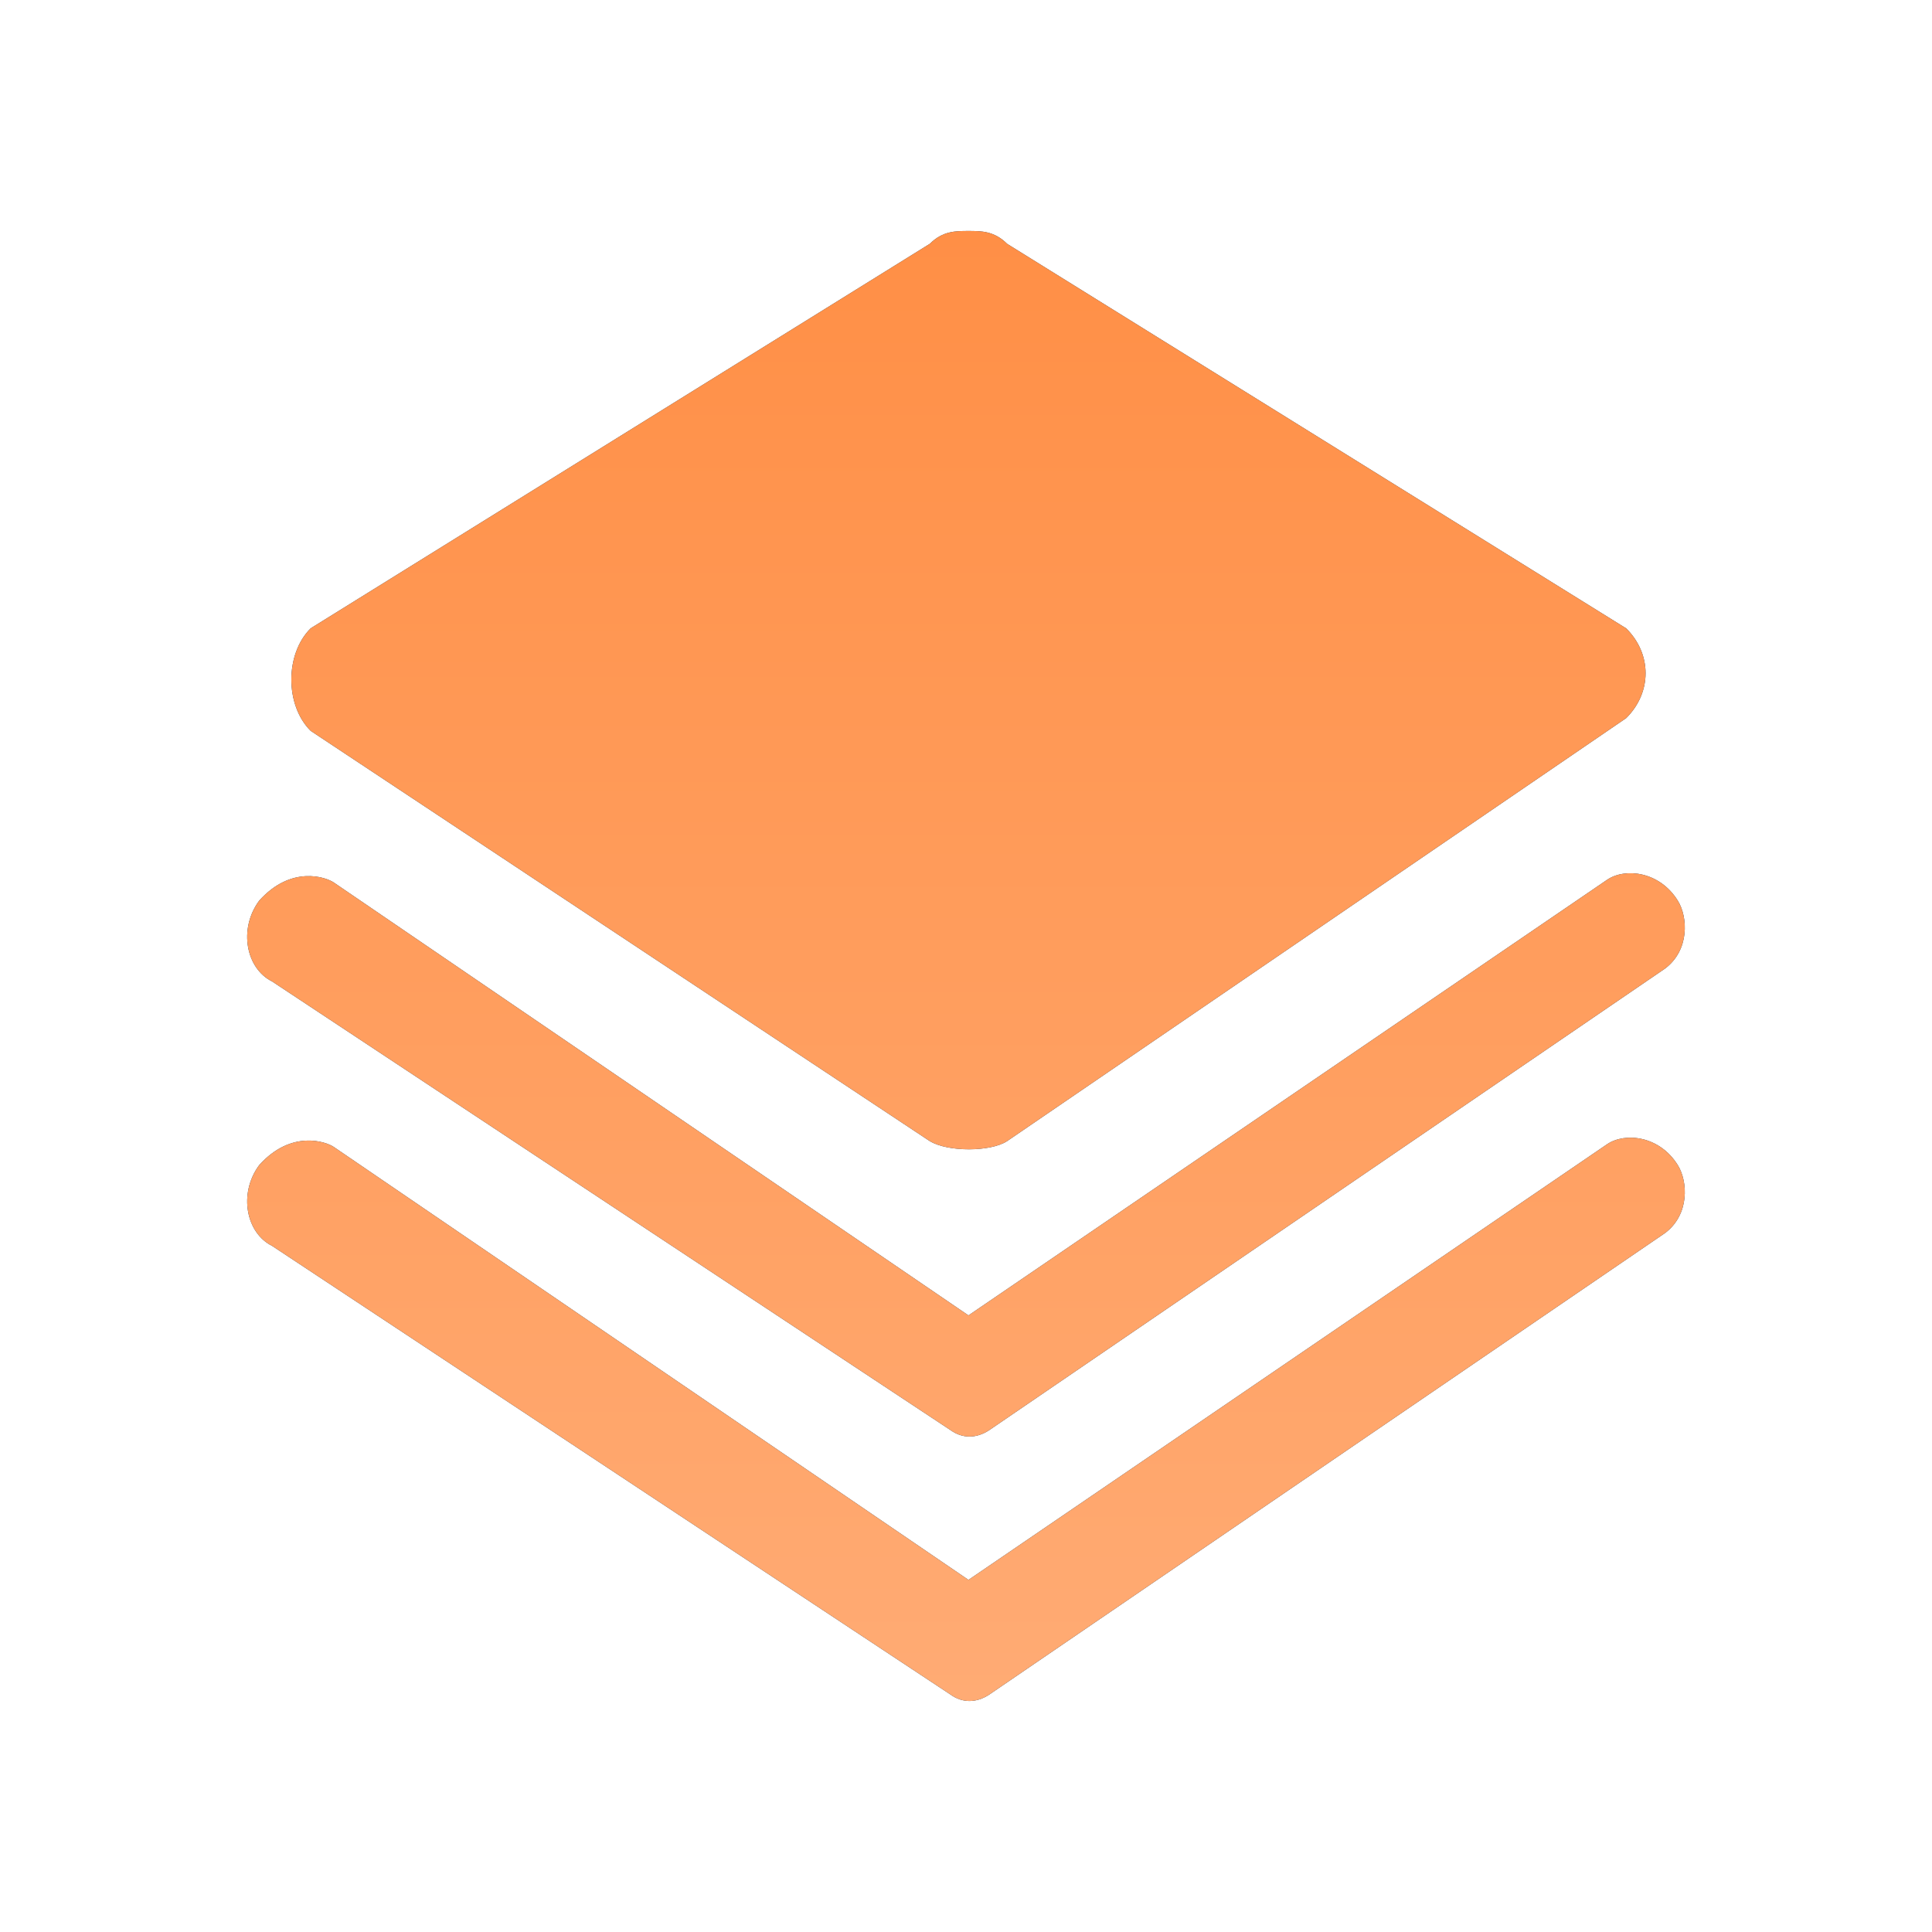 <svg width="65" height="65" viewBox="0 0 65 65" fill="none" xmlns="http://www.w3.org/2000/svg">
<path d="M31.281 38.392L10.452 24.589C9.585 23.727 9.585 22.001 10.452 21.139L31.283 8.202C31.715 7.771 32.147 7.771 32.583 7.771C33.016 7.771 33.45 7.771 33.885 8.204L54.712 21.141C55.581 22.003 55.581 23.297 54.712 24.16L33.885 38.391C33.329 38.757 31.889 38.763 31.281 38.391V38.392ZM31.98 57.013L9.153 41.916C8.285 41.486 8.012 40.162 8.718 39.202C9.8 37.994 10.971 38.411 11.229 38.587L32.583 53.153L54.068 38.497C54.678 38.083 55.839 38.214 56.449 39.202C56.792 39.756 56.845 40.867 56.017 41.486L33.282 57.013C32.847 57.299 32.382 57.302 31.98 57.013ZM31.98 48.116L9.153 33.019C8.285 32.588 8.012 31.265 8.718 30.304C9.8 29.096 10.971 29.513 11.229 29.69L32.583 44.255L54.068 29.6C54.678 29.185 55.839 29.316 56.449 30.304C56.792 30.858 56.845 31.969 56.017 32.588L33.282 48.116C32.847 48.402 32.382 48.404 31.98 48.116Z" fill="#10385C"/>
<path d="M31.281 38.392L10.452 24.589C9.585 23.727 9.585 22.001 10.452 21.139L31.283 8.202C31.715 7.771 32.147 7.771 32.583 7.771C33.016 7.771 33.45 7.771 33.885 8.204L54.712 21.141C55.581 22.003 55.581 23.297 54.712 24.16L33.885 38.391C33.329 38.757 31.889 38.763 31.281 38.391V38.392ZM31.98 57.013L9.153 41.916C8.285 41.486 8.012 40.162 8.718 39.202C9.8 37.994 10.971 38.411 11.229 38.587L32.583 53.153L54.068 38.497C54.678 38.083 55.839 38.214 56.449 39.202C56.792 39.756 56.845 40.867 56.017 41.486L33.282 57.013C32.847 57.299 32.382 57.302 31.98 57.013ZM31.98 48.116L9.153 33.019C8.285 32.588 8.012 31.265 8.718 30.304C9.8 29.096 10.971 29.513 11.229 29.69L32.583 44.255L54.068 29.6C54.678 29.185 55.839 29.316 56.449 30.304C56.792 30.858 56.845 31.969 56.017 32.588L33.282 48.116C32.847 48.402 32.382 48.404 31.98 48.116Z" fill="url(#paint0_linear_1283_9278)"/>
<defs>
<linearGradient id="paint0_linear_1283_9278" x1="32.5" y1="7.771" x2="32.5" y2="57.229" gradientUnits="userSpaceOnUse">
<stop stop-color="#FF8F46"/>
<stop offset="1" stop-color="#FFAB74"/>
</linearGradient>
</defs>
</svg>
